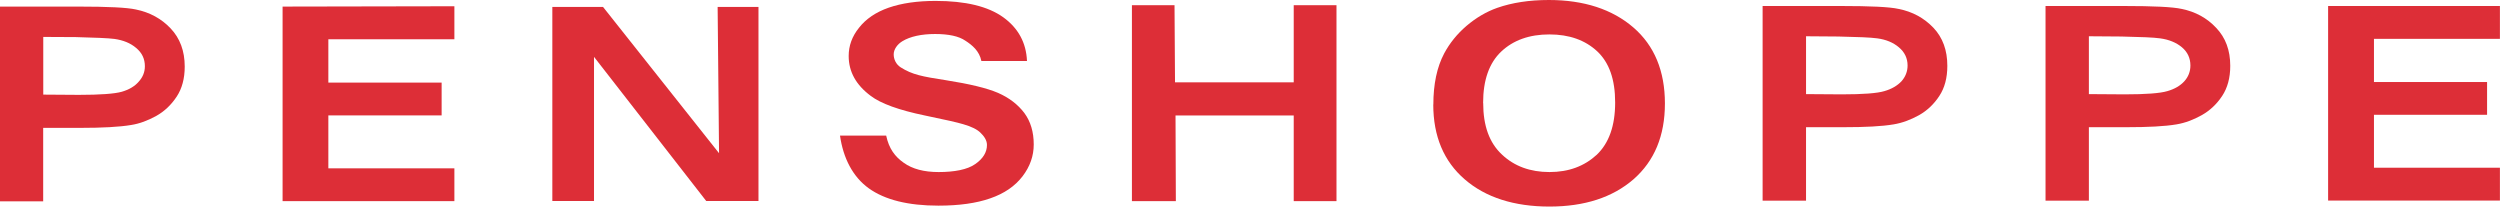 <?xml version="1.0" encoding="UTF-8"?>
<svg id="Layer_1" data-name="Layer 1" xmlns="http://www.w3.org/2000/svg" viewBox="0 0 299.91 24.78">
  <defs>
    <style>
      .cls-1 {
        fill: #dd2e37;
      }
    </style>
  </defs>
  <path class="cls-1" d="m171.95,12.55c0-2.45.43-4.51,1.31-6.16.65-1.21,1.54-2.32,2.66-3.28,1.14-.97,2.37-1.7,3.7-2.17,1.78-.62,3.83-.94,6.19-.94,4.2,0,7.6,1.11,10.13,3.29,2.53,2.18,3.79,5.24,3.79,9.12s-1.26,6.9-3.77,9.1c-2.52,2.18-5.88,3.27-10.09,3.27s-7.65-1.09-10.15-3.26c-2.52-2.17-3.78-5.18-3.78-8.98Zm5.98-.18c0,2.72.74,4.77,2.25,6.17,1.48,1.4,3.39,2.1,5.7,2.1s4.18-.7,5.68-2.08c1.46-1.4,2.2-3.47,2.2-6.26s-.72-4.79-2.15-6.14c-1.45-1.35-3.36-2.03-5.74-2.03s-4.32.68-5.78,2.06c-1.44,1.36-2.17,3.42-2.17,6.16Z"/>
  <path class="cls-1" d="m135.79,24.14V.62h5.11l.06,9.26h14.24V.62s5.13,0,5.13,0v23.51h-5.13v-10.28h-14.18l.04,10.28h-5.27Z"/>
  <path class="cls-1" d="m66.26,24.11V.83h6.08l13.92,17.55-.17-17.55h4.9v23.28h-6.27l-13.46-17.29v17.29h-5Z"/>
  <path class="cls-1" d="m33.9,24.14V.79l20.61-.04v3.96h-15.12v5.2h13.59v3.93h-13.59v6.35h15.12v3.94h-20.61Z"/>
  <path class="cls-1" d="m279.29,24.07V.72h20.61v3.94h-15.11v5.18h13.57v3.93h-13.57v6.35h15.11v3.94h-20.61Z"/>
  <path class="cls-1" d="m0,24.14V.79h9.36c3.57,0,5.88.11,6.95.35,1.66.34,3.06,1.1,4.17,2.28,1.11,1.18,1.68,2.69,1.68,4.57,0,1.42-.32,2.63-.97,3.61-.65.98-1.45,1.75-2.45,2.31-1,.55-2,.93-3.04,1.09-1.38.23-3.42.34-6.06.34h-4.46v8.81H0ZM5.19,4.43v6.92s4.27.03,4.27.03c2.57,0,4.29-.13,5.14-.37.87-.25,1.55-.65,2.02-1.19.5-.54.76-1.16.76-1.87,0-.9-.35-1.62-1.05-2.2-.68-.58-1.55-.93-2.6-1.08-.77-.1-2.35-.16-4.64-.22l-3.91-.02Z"/>
  <path class="cls-1" d="m211.45,24.07V.72h9.38c3.56,0,5.87.11,6.93.35,1.68.33,3.06,1.09,4.19,2.27,1.11,1.18,1.66,2.69,1.66,4.56,0,1.44-.32,2.64-.96,3.61-.64.98-1.45,1.75-2.44,2.31-1,.55-2.01.93-3.04,1.1-1.39.24-3.41.34-6.05.34h-4.46v8.81h-5.21Zm5.21-19.71v6.93s4.29.03,4.29.03c2.55,0,4.26-.13,5.11-.39.87-.25,1.55-.65,2.05-1.18.47-.53.73-1.17.73-1.89,0-.88-.36-1.62-1.05-2.19-.67-.57-1.54-.93-2.59-1.07-.79-.11-2.34-.17-4.67-.22l-3.89-.03Z"/>
  <path class="cls-1" d="m245.39,24.07V.72h9.36c3.57,0,5.89.11,6.97.35,1.64.33,3.04,1.09,4.14,2.27,1.13,1.18,1.69,2.69,1.69,4.56,0,1.44-.33,2.64-.97,3.61-.65.98-1.46,1.75-2.46,2.31-.98.55-1.99.93-3.01,1.1-1.4.24-3.41.34-6.04.34h-4.48v8.81h-5.2Zm5.2-19.71v6.93l4.3.03c2.54,0,4.26-.13,5.12-.39.87-.25,1.55-.65,2.03-1.18.48-.53.73-1.17.73-1.89,0-.88-.34-1.62-1.02-2.19-.68-.57-1.57-.93-2.62-1.07-.78-.11-2.33-.17-4.64-.22l-3.9-.03Z"/>
  <path class="cls-1" d="m100.76,16.27h5.55c.33,1.56,1.06,2.53,2.11,3.26,1.03.74,2.42,1.11,4.18,1.11,1.88,0,3.44-.29,4.38-.95.95-.65,1.42-1.43,1.42-2.3,0-.58-.37-1.08-.78-1.47-.39-.39-1.08-.74-2.07-1.02-.68-.21-2.21-.55-4.62-1.05-3.08-.64-5.26-1.42-6.49-2.36-1.74-1.3-2.63-2.88-2.63-4.77,0-1.22.4-2.35,1.24-3.39.82-1.05,2.01-1.87,3.56-2.41,1.56-.54,3.43-.81,5.62-.81,3.59,0,6.29.65,8.12,1.96,1.8,1.3,2.76,3.05,2.85,5.25h-5.47c-.24-1.2-1.1-1.91-1.91-2.43-.79-.55-2.02-.81-3.64-.81s-2.98.29-3.92.86c-.6.36-1.05.97-1.05,1.58,0,.57.26,1.19.84,1.56,1.39.88,2.57,1.1,5.41,1.54,2.86.45,4.93.95,6.26,1.52,1.35.59,2.39,1.4,3.16,2.41.76,1.03,1.13,2.29,1.13,3.78,0,1.37-.44,2.64-1.35,3.83-.91,1.18-2.19,2.06-3.88,2.64-1.66.58-3.73.87-6.21.87-3.61,0-6.41-.69-8.35-2.08-1.93-1.39-3.07-3.64-3.45-6.32Z"/>
</svg>